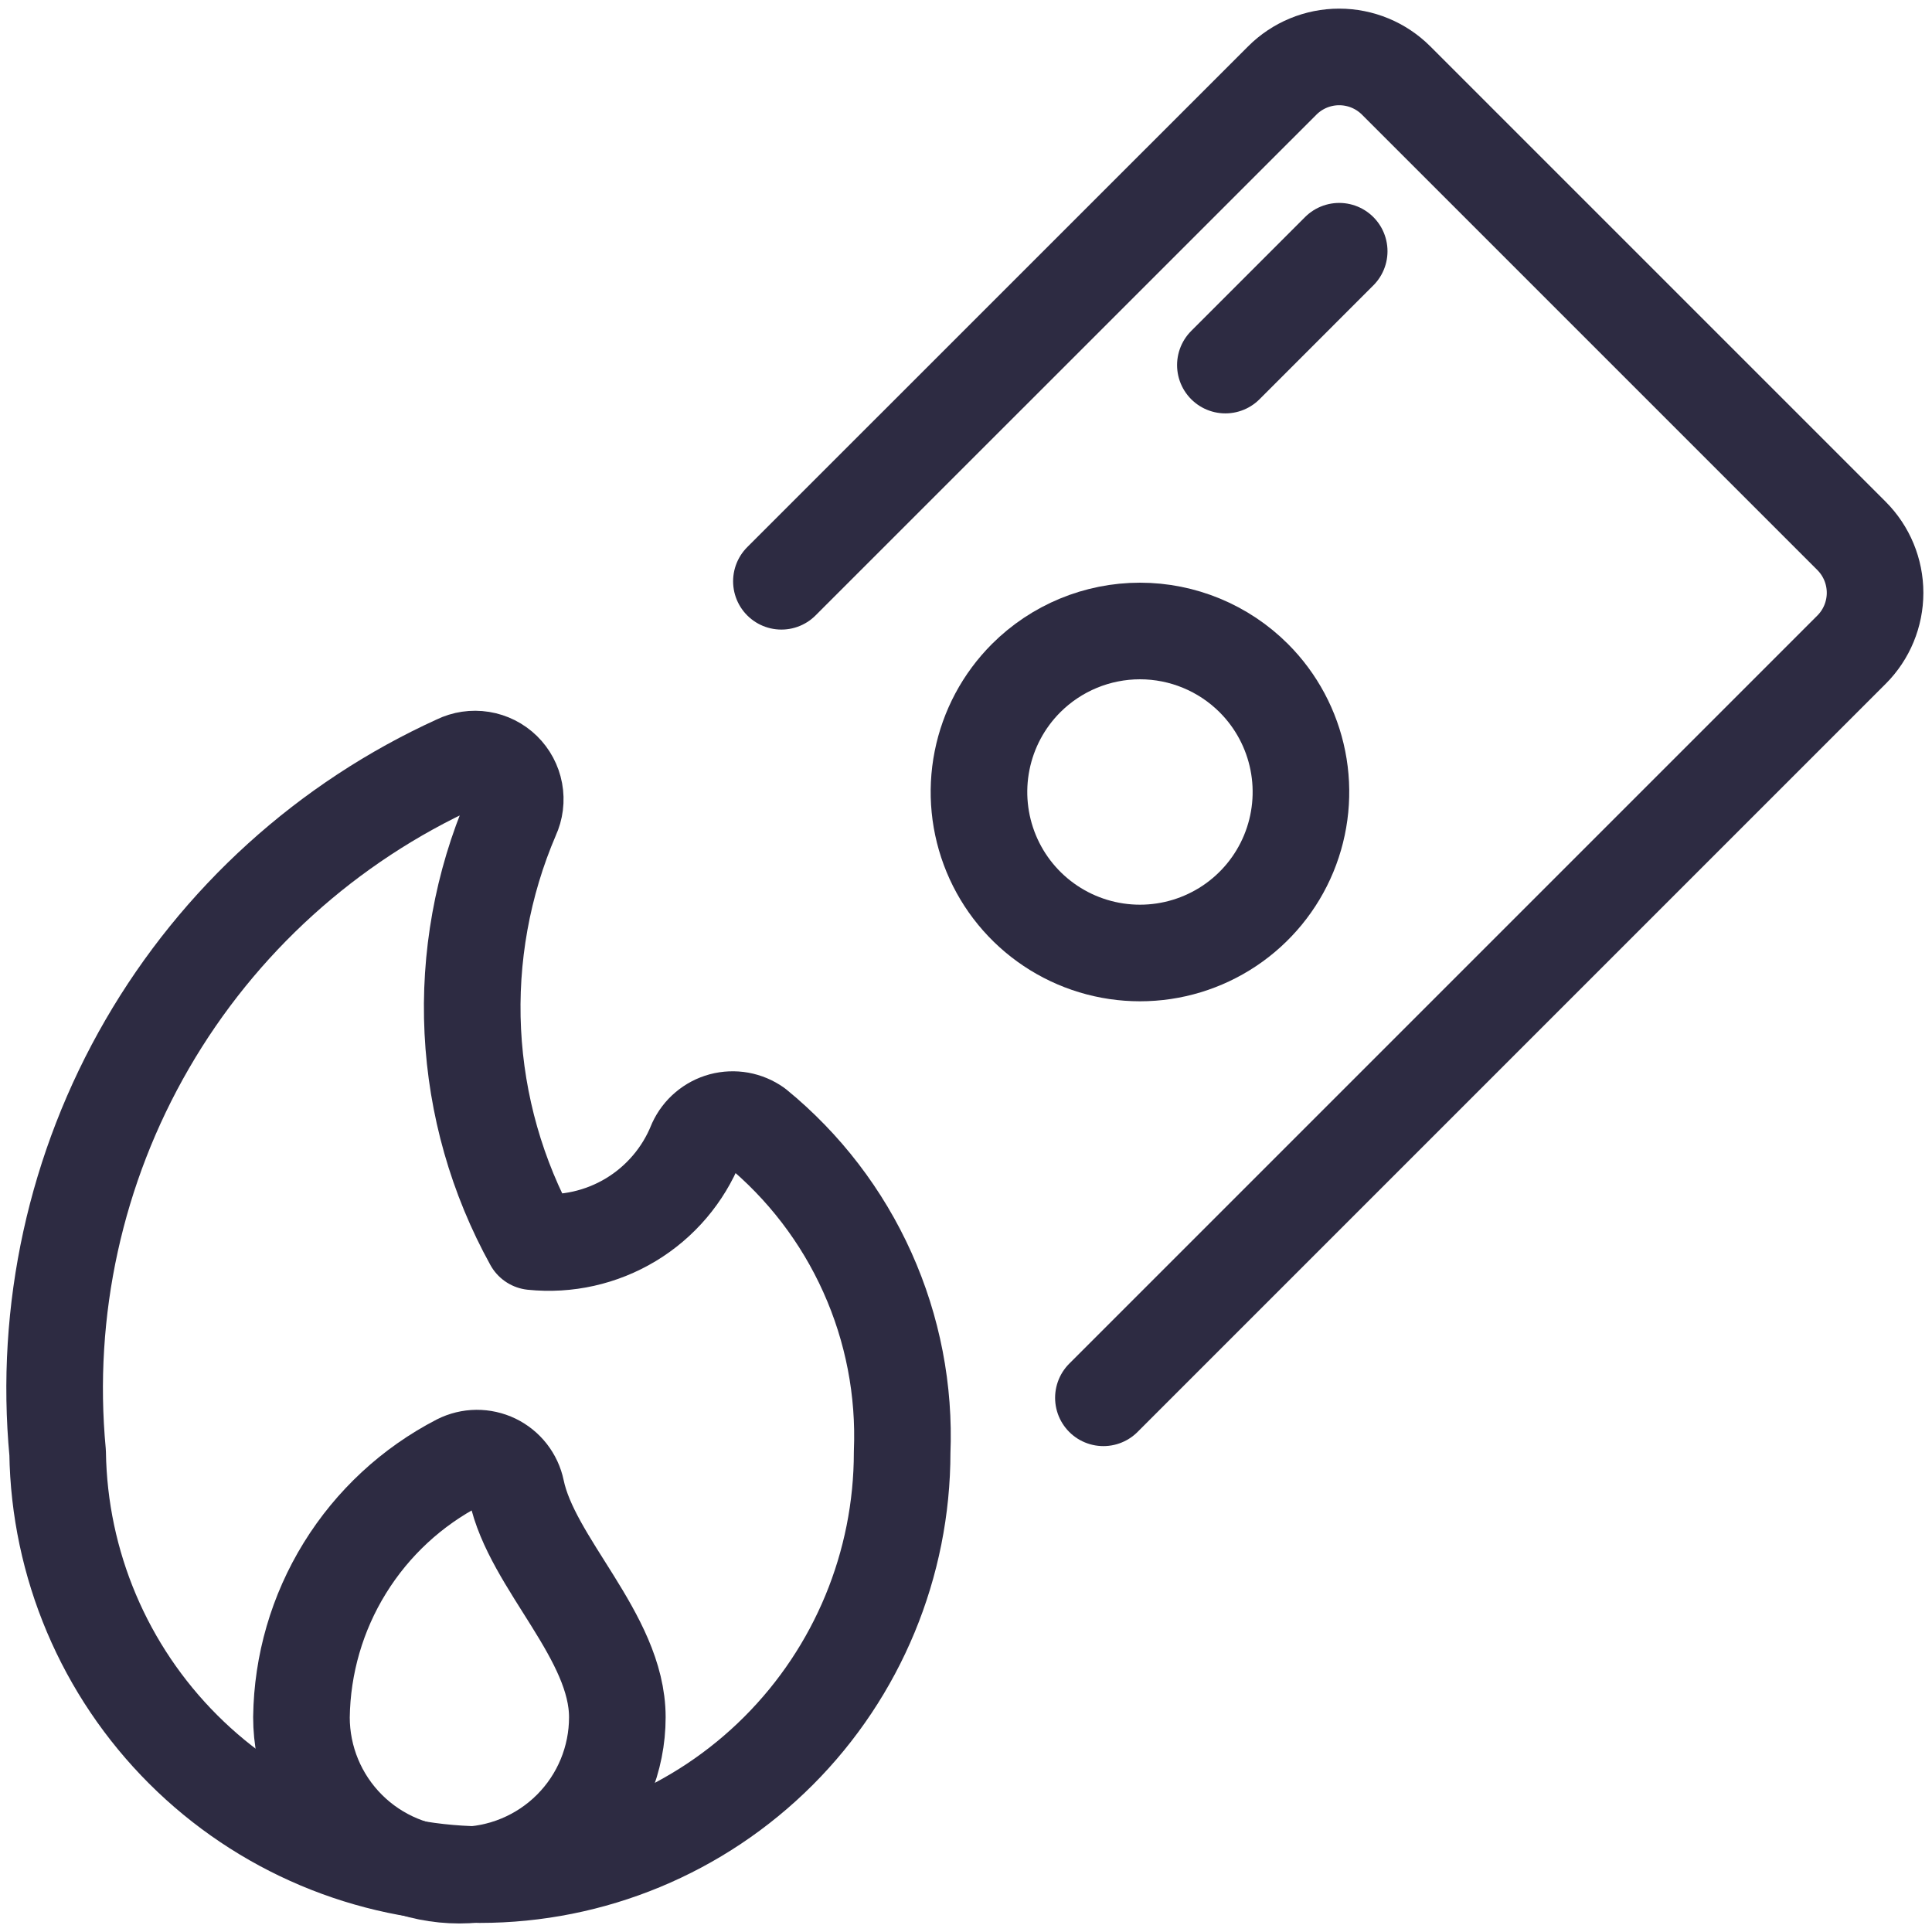<svg width="60" height="60" viewBox="0 0 60 60" fill="none" xmlns="http://www.w3.org/2000/svg">
<g clip-path="url(#clip0_4254_86)">
<path d="M24.267 18.052L39.822 2.5C40.291 2.031 40.927 1.768 41.59 1.768C42.253 1.768 42.889 2.031 43.358 2.5L57.5 16.642C57.969 17.111 58.232 17.747 58.232 18.41C58.232 19.073 57.969 19.709 57.5 20.177L34.267 43.41" stroke="#2D2B42" stroke-width="3" stroke-linecap="round" stroke-linejoin="round"/>
<path d="M38.938 21.06C39.637 21.759 40.113 22.65 40.306 23.62C40.499 24.59 40.4 25.595 40.022 26.509C39.644 27.423 39.003 28.204 38.181 28.753C37.358 29.303 36.392 29.596 35.403 29.596C34.413 29.596 33.447 29.303 32.624 28.753C31.802 28.204 31.161 27.423 30.783 26.509C30.405 25.595 30.306 24.59 30.499 23.62C30.692 22.65 31.168 21.759 31.867 21.06C32.805 20.123 34.077 19.596 35.403 19.596C36.728 19.596 38 20.123 38.938 21.06Z" stroke="#2D2B42" stroke-width="3" stroke-linecap="round" stroke-linejoin="round"/>
<path d="M38.055 11.338L41.59 7.802" stroke="#2D2B42" stroke-width="3" stroke-linecap="round" stroke-linejoin="round"/>
<path d="M14.25 45.417C14.421 45.331 14.61 45.285 14.802 45.283C14.994 45.282 15.184 45.324 15.357 45.407C15.53 45.491 15.681 45.613 15.799 45.764C15.917 45.916 15.999 46.092 16.038 46.28C16.51 48.553 19.172 50.818 19.172 53.33C19.172 54.631 18.656 55.879 17.736 56.798C16.816 57.718 15.568 58.235 14.268 58.235C12.967 58.235 11.719 57.718 10.799 56.798C9.879 55.879 9.362 54.631 9.362 53.33C9.383 51.692 9.849 50.09 10.71 48.697C11.571 47.303 12.794 46.169 14.25 45.417Z" stroke="#2D2B42" stroke-width="3" stroke-linecap="round" stroke-linejoin="round"/>
<path d="M14.203 23.7C14.434 23.587 14.695 23.548 14.95 23.589C15.205 23.63 15.44 23.748 15.625 23.928C15.81 24.109 15.934 24.341 15.981 24.595C16.028 24.849 15.995 25.111 15.887 25.345C14.982 27.452 14.57 29.739 14.683 32.03C14.797 34.321 15.433 36.555 16.543 38.562C17.606 38.671 18.676 38.431 19.592 37.879C20.507 37.327 21.218 36.492 21.617 35.5C21.694 35.333 21.806 35.184 21.947 35.066C22.087 34.947 22.252 34.86 22.43 34.812C22.608 34.765 22.794 34.757 22.975 34.789C23.156 34.822 23.327 34.894 23.477 35C24.966 36.217 26.151 37.763 26.938 39.516C27.726 41.269 28.096 43.182 28.017 45.102C28.017 48.58 26.636 51.916 24.177 54.375C21.718 56.835 18.383 58.217 14.905 58.218C11.444 58.17 8.138 56.776 5.689 54.329C3.24 51.883 1.841 48.578 1.79 45.117C1.375 40.7 2.348 36.264 4.573 32.425C6.798 28.586 10.164 25.536 14.203 23.7Z" stroke="#2D2B42" stroke-width="3" stroke-linecap="round" stroke-linejoin="round"/>
</g>
<defs>
<clipPath id="clip0_4254_86">
<rect width="60" height="60" fill="white"/>
</clipPath>
</defs>
</svg>
